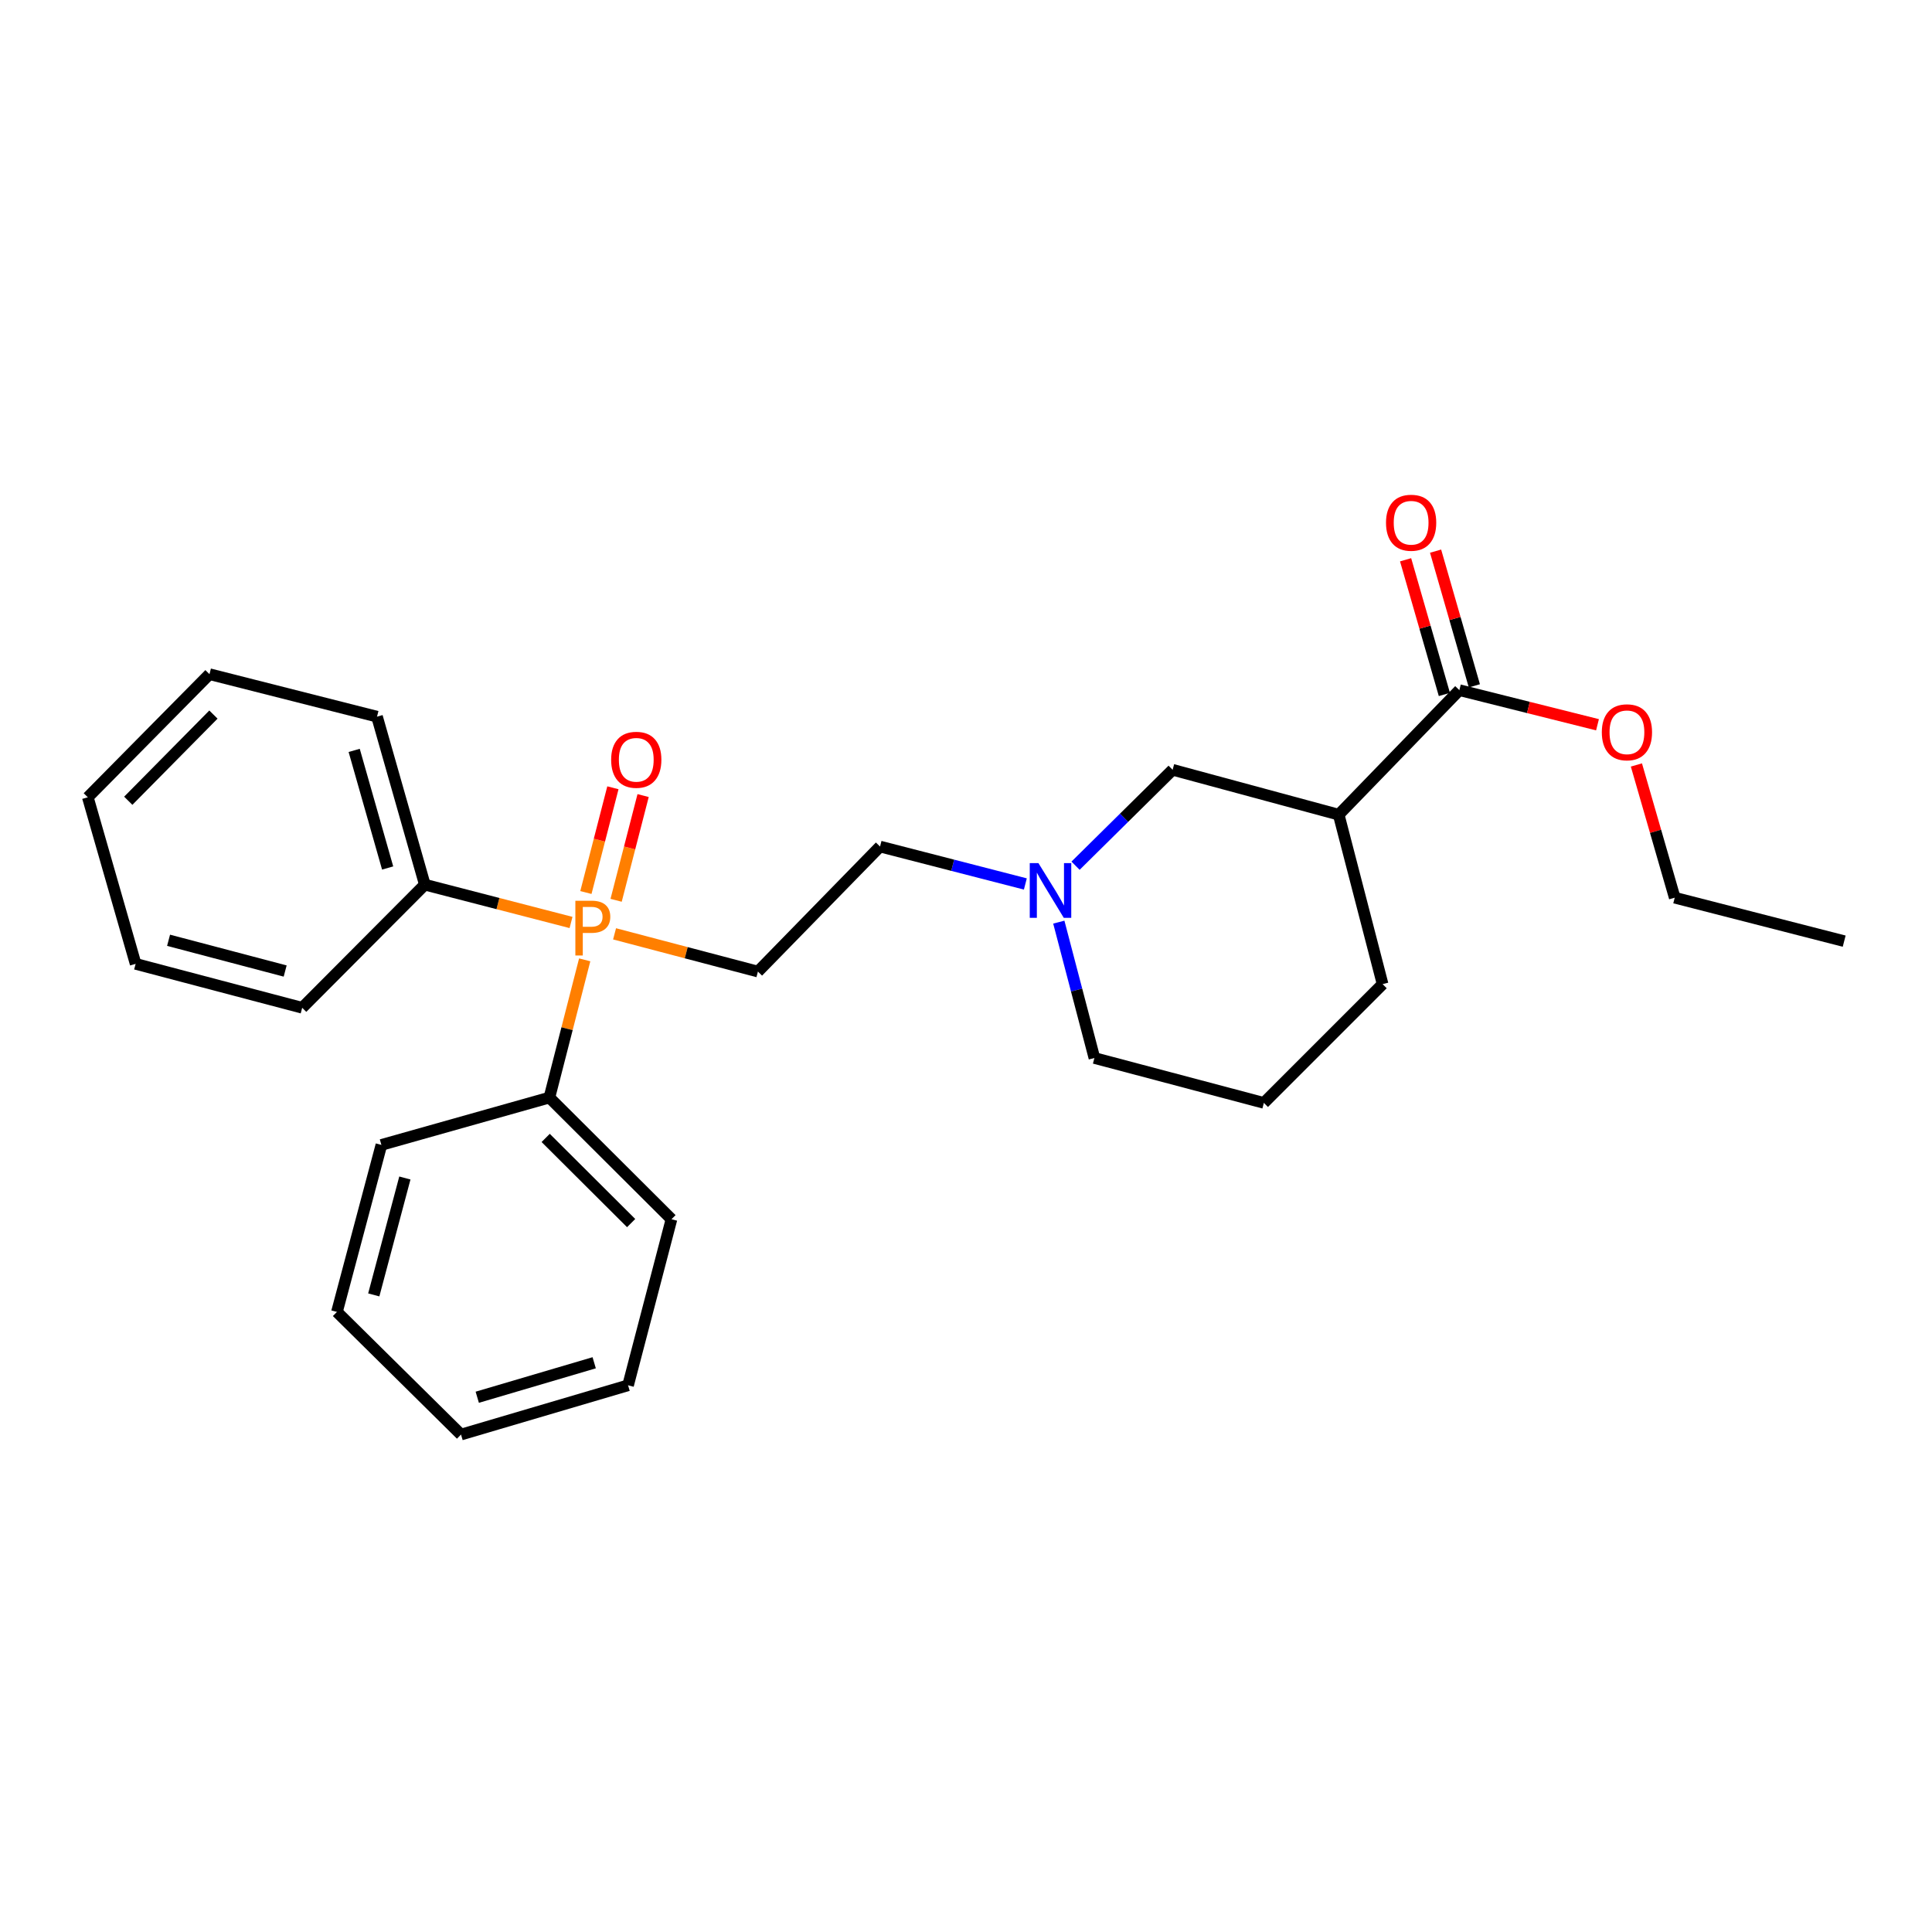 <?xml version='1.0' encoding='iso-8859-1'?>
<svg version='1.1' baseProfile='full'
              xmlns='http://www.w3.org/2000/svg'
                      xmlns:rdkit='http://www.rdkit.org/xml'
                      xmlns:xlink='http://www.w3.org/1999/xlink'
                  xml:space='preserve'
width='1000px' height='1000px' viewBox='0 0 1000 1000'>
<!-- END OF HEADER -->
<rect style='opacity:1.0;fill:#FFFFFF;stroke:none' width='1000' height='1000' x='0' y='0'> </rect>
<path class='bond-1' d='M 318.097,483.352 L 355.198,493.118' style='fill:none;fill-rule:evenodd;stroke:#FF7F00;stroke-width:6px;stroke-linecap:butt;stroke-linejoin:miter;stroke-opacity:1' />
<path class='bond-1' d='M 355.198,493.118 L 392.299,502.884' style='fill:none;fill-rule:evenodd;stroke:#000000;stroke-width:6px;stroke-linecap:butt;stroke-linejoin:miter;stroke-opacity:1' />
<path class='bond-5' d='M 318.899,465.996 L 325.887,438.891' style='fill:none;fill-rule:evenodd;stroke:#FF7F00;stroke-width:6px;stroke-linecap:butt;stroke-linejoin:miter;stroke-opacity:1' />
<path class='bond-5' d='M 325.887,438.891 L 332.875,411.786' style='fill:none;fill-rule:evenodd;stroke:#FF0000;stroke-width:6px;stroke-linecap:butt;stroke-linejoin:miter;stroke-opacity:1' />
<path class='bond-5' d='M 303.26,461.964 L 310.248,434.859' style='fill:none;fill-rule:evenodd;stroke:#FF7F00;stroke-width:6px;stroke-linecap:butt;stroke-linejoin:miter;stroke-opacity:1' />
<path class='bond-5' d='M 310.248,434.859 L 317.237,407.754' style='fill:none;fill-rule:evenodd;stroke:#FF0000;stroke-width:6px;stroke-linecap:butt;stroke-linejoin:miter;stroke-opacity:1' />
<path class='bond-6' d='M 302.638,496.815 L 293.501,532.459' style='fill:none;fill-rule:evenodd;stroke:#FF7F00;stroke-width:6px;stroke-linecap:butt;stroke-linejoin:miter;stroke-opacity:1' />
<path class='bond-6' d='M 293.501,532.459 L 284.364,568.103' style='fill:none;fill-rule:evenodd;stroke:#000000;stroke-width:6px;stroke-linecap:butt;stroke-linejoin:miter;stroke-opacity:1' />
<path class='bond-7' d='M 295.563,477.472 L 257.727,467.685' style='fill:none;fill-rule:evenodd;stroke:#FF7F00;stroke-width:6px;stroke-linecap:butt;stroke-linejoin:miter;stroke-opacity:1' />
<path class='bond-7' d='M 257.727,467.685 L 219.89,457.898' style='fill:none;fill-rule:evenodd;stroke:#000000;stroke-width:6px;stroke-linecap:butt;stroke-linejoin:miter;stroke-opacity:1' />
<path class='bond-0' d='M 692.91,421.678 L 606.948,398.44' style='fill:none;fill-rule:evenodd;stroke:#000000;stroke-width:6px;stroke-linecap:butt;stroke-linejoin:miter;stroke-opacity:1' />
<path class='bond-2' d='M 692.91,421.678 L 755.364,357.222' style='fill:none;fill-rule:evenodd;stroke:#000000;stroke-width:6px;stroke-linecap:butt;stroke-linejoin:miter;stroke-opacity:1' />
<path class='bond-28' d='M 692.91,421.678 L 715.636,509.389' style='fill:none;fill-rule:evenodd;stroke:#000000;stroke-width:6px;stroke-linecap:butt;stroke-linejoin:miter;stroke-opacity:1' />
<path class='bond-9' d='M 392.299,502.884 L 455.507,438.168' style='fill:none;fill-rule:evenodd;stroke:#000000;stroke-width:6px;stroke-linecap:butt;stroke-linejoin:miter;stroke-opacity:1' />
<path class='bond-8' d='M 763.124,354.988 L 753.089,320.13' style='fill:none;fill-rule:evenodd;stroke:#000000;stroke-width:6px;stroke-linecap:butt;stroke-linejoin:miter;stroke-opacity:1' />
<path class='bond-8' d='M 753.089,320.13 L 743.054,285.271' style='fill:none;fill-rule:evenodd;stroke:#FF0000;stroke-width:6px;stroke-linecap:butt;stroke-linejoin:miter;stroke-opacity:1' />
<path class='bond-8' d='M 747.605,359.456 L 737.569,324.597' style='fill:none;fill-rule:evenodd;stroke:#000000;stroke-width:6px;stroke-linecap:butt;stroke-linejoin:miter;stroke-opacity:1' />
<path class='bond-8' d='M 737.569,324.597 L 727.534,289.739' style='fill:none;fill-rule:evenodd;stroke:#FF0000;stroke-width:6px;stroke-linecap:butt;stroke-linejoin:miter;stroke-opacity:1' />
<path class='bond-10' d='M 755.364,357.222 L 791.113,366.179' style='fill:none;fill-rule:evenodd;stroke:#000000;stroke-width:6px;stroke-linecap:butt;stroke-linejoin:miter;stroke-opacity:1' />
<path class='bond-10' d='M 791.113,366.179 L 826.863,375.135' style='fill:none;fill-rule:evenodd;stroke:#FF0000;stroke-width:6px;stroke-linecap:butt;stroke-linejoin:miter;stroke-opacity:1' />
<path class='bond-3' d='M 530.721,457.542 L 493.114,447.855' style='fill:none;fill-rule:evenodd;stroke:#0000FF;stroke-width:6px;stroke-linecap:butt;stroke-linejoin:miter;stroke-opacity:1' />
<path class='bond-3' d='M 493.114,447.855 L 455.507,438.168' style='fill:none;fill-rule:evenodd;stroke:#000000;stroke-width:6px;stroke-linecap:butt;stroke-linejoin:miter;stroke-opacity:1' />
<path class='bond-4' d='M 556.701,448.088 L 581.824,423.264' style='fill:none;fill-rule:evenodd;stroke:#0000FF;stroke-width:6px;stroke-linecap:butt;stroke-linejoin:miter;stroke-opacity:1' />
<path class='bond-4' d='M 581.824,423.264 L 606.948,398.44' style='fill:none;fill-rule:evenodd;stroke:#000000;stroke-width:6px;stroke-linecap:butt;stroke-linejoin:miter;stroke-opacity:1' />
<path class='bond-12' d='M 548.037,477.296 L 557.251,512.458' style='fill:none;fill-rule:evenodd;stroke:#0000FF;stroke-width:6px;stroke-linecap:butt;stroke-linejoin:miter;stroke-opacity:1' />
<path class='bond-12' d='M 557.251,512.458 L 566.465,547.619' style='fill:none;fill-rule:evenodd;stroke:#000000;stroke-width:6px;stroke-linecap:butt;stroke-linejoin:miter;stroke-opacity:1' />
<path class='bond-14' d='M 284.364,568.103 L 347.555,631.069' style='fill:none;fill-rule:evenodd;stroke:#000000;stroke-width:6px;stroke-linecap:butt;stroke-linejoin:miter;stroke-opacity:1' />
<path class='bond-14' d='M 282.443,588.988 L 326.677,633.064' style='fill:none;fill-rule:evenodd;stroke:#000000;stroke-width:6px;stroke-linecap:butt;stroke-linejoin:miter;stroke-opacity:1' />
<path class='bond-17' d='M 284.364,568.103 L 197.406,592.606' style='fill:none;fill-rule:evenodd;stroke:#000000;stroke-width:6px;stroke-linecap:butt;stroke-linejoin:miter;stroke-opacity:1' />
<path class='bond-15' d='M 219.89,457.898 L 195.145,370.94' style='fill:none;fill-rule:evenodd;stroke:#000000;stroke-width:6px;stroke-linecap:butt;stroke-linejoin:miter;stroke-opacity:1' />
<path class='bond-15' d='M 200.646,449.275 L 183.324,388.404' style='fill:none;fill-rule:evenodd;stroke:#000000;stroke-width:6px;stroke-linecap:butt;stroke-linejoin:miter;stroke-opacity:1' />
<path class='bond-16' d='M 219.89,457.898 L 156.413,521.627' style='fill:none;fill-rule:evenodd;stroke:#000000;stroke-width:6px;stroke-linecap:butt;stroke-linejoin:miter;stroke-opacity:1' />
<path class='bond-18' d='M 847.002,395.942 L 856.918,430.294' style='fill:none;fill-rule:evenodd;stroke:#FF0000;stroke-width:6px;stroke-linecap:butt;stroke-linejoin:miter;stroke-opacity:1' />
<path class='bond-18' d='M 856.918,430.294 L 866.834,464.645' style='fill:none;fill-rule:evenodd;stroke:#000000;stroke-width:6px;stroke-linecap:butt;stroke-linejoin:miter;stroke-opacity:1' />
<path class='bond-11' d='M 715.636,509.389 L 654.177,570.857' style='fill:none;fill-rule:evenodd;stroke:#000000;stroke-width:6px;stroke-linecap:butt;stroke-linejoin:miter;stroke-opacity:1' />
<path class='bond-13' d='M 566.465,547.619 L 654.177,570.857' style='fill:none;fill-rule:evenodd;stroke:#000000;stroke-width:6px;stroke-linecap:butt;stroke-linejoin:miter;stroke-opacity:1' />
<path class='bond-21' d='M 347.555,631.069 L 325.089,717.031' style='fill:none;fill-rule:evenodd;stroke:#000000;stroke-width:6px;stroke-linecap:butt;stroke-linejoin:miter;stroke-opacity:1' />
<path class='bond-23' d='M 195.145,370.94 L 108.43,348.95' style='fill:none;fill-rule:evenodd;stroke:#000000;stroke-width:6px;stroke-linecap:butt;stroke-linejoin:miter;stroke-opacity:1' />
<path class='bond-22' d='M 156.413,521.627 L 70.2,498.892' style='fill:none;fill-rule:evenodd;stroke:#000000;stroke-width:6px;stroke-linecap:butt;stroke-linejoin:miter;stroke-opacity:1' />
<path class='bond-22' d='M 147.599,502.601 L 87.25,486.686' style='fill:none;fill-rule:evenodd;stroke:#000000;stroke-width:6px;stroke-linecap:butt;stroke-linejoin:miter;stroke-opacity:1' />
<path class='bond-20' d='M 197.406,592.606 L 174.402,679.052' style='fill:none;fill-rule:evenodd;stroke:#000000;stroke-width:6px;stroke-linecap:butt;stroke-linejoin:miter;stroke-opacity:1' />
<path class='bond-20' d='M 209.562,609.726 L 193.459,670.238' style='fill:none;fill-rule:evenodd;stroke:#000000;stroke-width:6px;stroke-linecap:butt;stroke-linejoin:miter;stroke-opacity:1' />
<path class='bond-19' d='M 866.834,464.645 L 954.545,487.138' style='fill:none;fill-rule:evenodd;stroke:#000000;stroke-width:6px;stroke-linecap:butt;stroke-linejoin:miter;stroke-opacity:1' />
<path class='bond-24' d='M 174.402,679.052 L 238.624,742.53' style='fill:none;fill-rule:evenodd;stroke:#000000;stroke-width:6px;stroke-linecap:butt;stroke-linejoin:miter;stroke-opacity:1' />
<path class='bond-27' d='M 325.089,717.031 L 238.624,742.53' style='fill:none;fill-rule:evenodd;stroke:#000000;stroke-width:6px;stroke-linecap:butt;stroke-linejoin:miter;stroke-opacity:1' />
<path class='bond-27' d='M 307.551,705.365 L 247.026,723.215' style='fill:none;fill-rule:evenodd;stroke:#000000;stroke-width:6px;stroke-linecap:butt;stroke-linejoin:miter;stroke-opacity:1' />
<path class='bond-25' d='M 70.2,498.892 L 45.455,412.679' style='fill:none;fill-rule:evenodd;stroke:#000000;stroke-width:6px;stroke-linecap:butt;stroke-linejoin:miter;stroke-opacity:1' />
<path class='bond-26' d='M 108.43,348.95 L 45.455,412.679' style='fill:none;fill-rule:evenodd;stroke:#000000;stroke-width:6px;stroke-linecap:butt;stroke-linejoin:miter;stroke-opacity:1' />
<path class='bond-26' d='M 110.471,369.861 L 66.388,414.471' style='fill:none;fill-rule:evenodd;stroke:#000000;stroke-width:6px;stroke-linecap:butt;stroke-linejoin:miter;stroke-opacity:1' />
<path  class='atom-0' d='M 306.168 466.231
Q 311.008 466.231, 313.448 468.431
Q 315.888 470.591, 315.888 474.551
Q 315.888 478.471, 313.368 480.711
Q 310.888 482.911, 306.168 482.911
L 301.648 482.911
L 301.648 494.551
L 297.808 494.551
L 297.808 466.231
L 306.168 466.231
M 306.168 479.711
Q 308.928 479.711, 310.408 478.391
Q 311.888 477.071, 311.888 474.551
Q 311.888 472.031, 310.408 470.751
Q 308.968 469.431, 306.168 469.431
L 301.648 469.431
L 301.648 479.711
L 306.168 479.711
' fill='#FF7F00'/>
<path  class='atom-4' d='M 537.479 446.735
L 546.759 461.735
Q 547.679 463.215, 549.159 465.895
Q 550.639 468.575, 550.719 468.735
L 550.719 446.735
L 554.479 446.735
L 554.479 475.055
L 550.599 475.055
L 540.639 458.655
Q 539.479 456.735, 538.239 454.535
Q 537.039 452.335, 536.679 451.655
L 536.679 475.055
L 532.999 475.055
L 532.999 446.735
L 537.479 446.735
' fill='#0000FF'/>
<path  class='atom-6' d='M 316.332 393.262
Q 316.332 386.462, 319.692 382.662
Q 323.052 378.862, 329.332 378.862
Q 335.612 378.862, 338.972 382.662
Q 342.332 386.462, 342.332 393.262
Q 342.332 400.142, 338.932 404.062
Q 335.532 407.942, 329.332 407.942
Q 323.092 407.942, 319.692 404.062
Q 316.332 400.182, 316.332 393.262
M 329.332 404.742
Q 333.652 404.742, 335.972 401.862
Q 338.332 398.942, 338.332 393.262
Q 338.332 387.702, 335.972 384.902
Q 333.652 382.062, 329.332 382.062
Q 325.012 382.062, 322.652 384.862
Q 320.332 387.662, 320.332 393.262
Q 320.332 398.982, 322.652 401.862
Q 325.012 404.742, 329.332 404.742
' fill='#FF0000'/>
<path  class='atom-9' d='M 717.395 270.569
Q 717.395 263.769, 720.755 259.969
Q 724.115 256.169, 730.395 256.169
Q 736.675 256.169, 740.035 259.969
Q 743.395 263.769, 743.395 270.569
Q 743.395 277.449, 739.995 281.369
Q 736.595 285.249, 730.395 285.249
Q 724.155 285.249, 720.755 281.369
Q 717.395 277.489, 717.395 270.569
M 730.395 282.049
Q 734.715 282.049, 737.035 279.169
Q 739.395 276.249, 739.395 270.569
Q 739.395 265.009, 737.035 262.209
Q 734.715 259.369, 730.395 259.369
Q 726.075 259.369, 723.715 262.169
Q 721.395 264.969, 721.395 270.569
Q 721.395 276.289, 723.715 279.169
Q 726.075 282.049, 730.395 282.049
' fill='#FF0000'/>
<path  class='atom-11' d='M 829.098 379.032
Q 829.098 372.232, 832.458 368.432
Q 835.818 364.632, 842.098 364.632
Q 848.378 364.632, 851.738 368.432
Q 855.098 372.232, 855.098 379.032
Q 855.098 385.912, 851.698 389.832
Q 848.298 393.712, 842.098 393.712
Q 835.858 393.712, 832.458 389.832
Q 829.098 385.952, 829.098 379.032
M 842.098 390.512
Q 846.418 390.512, 848.738 387.632
Q 851.098 384.712, 851.098 379.032
Q 851.098 373.472, 848.738 370.672
Q 846.418 367.832, 842.098 367.832
Q 837.778 367.832, 835.418 370.632
Q 833.098 373.432, 833.098 379.032
Q 833.098 384.752, 835.418 387.632
Q 837.778 390.512, 842.098 390.512
' fill='#FF0000'/>
</svg>
